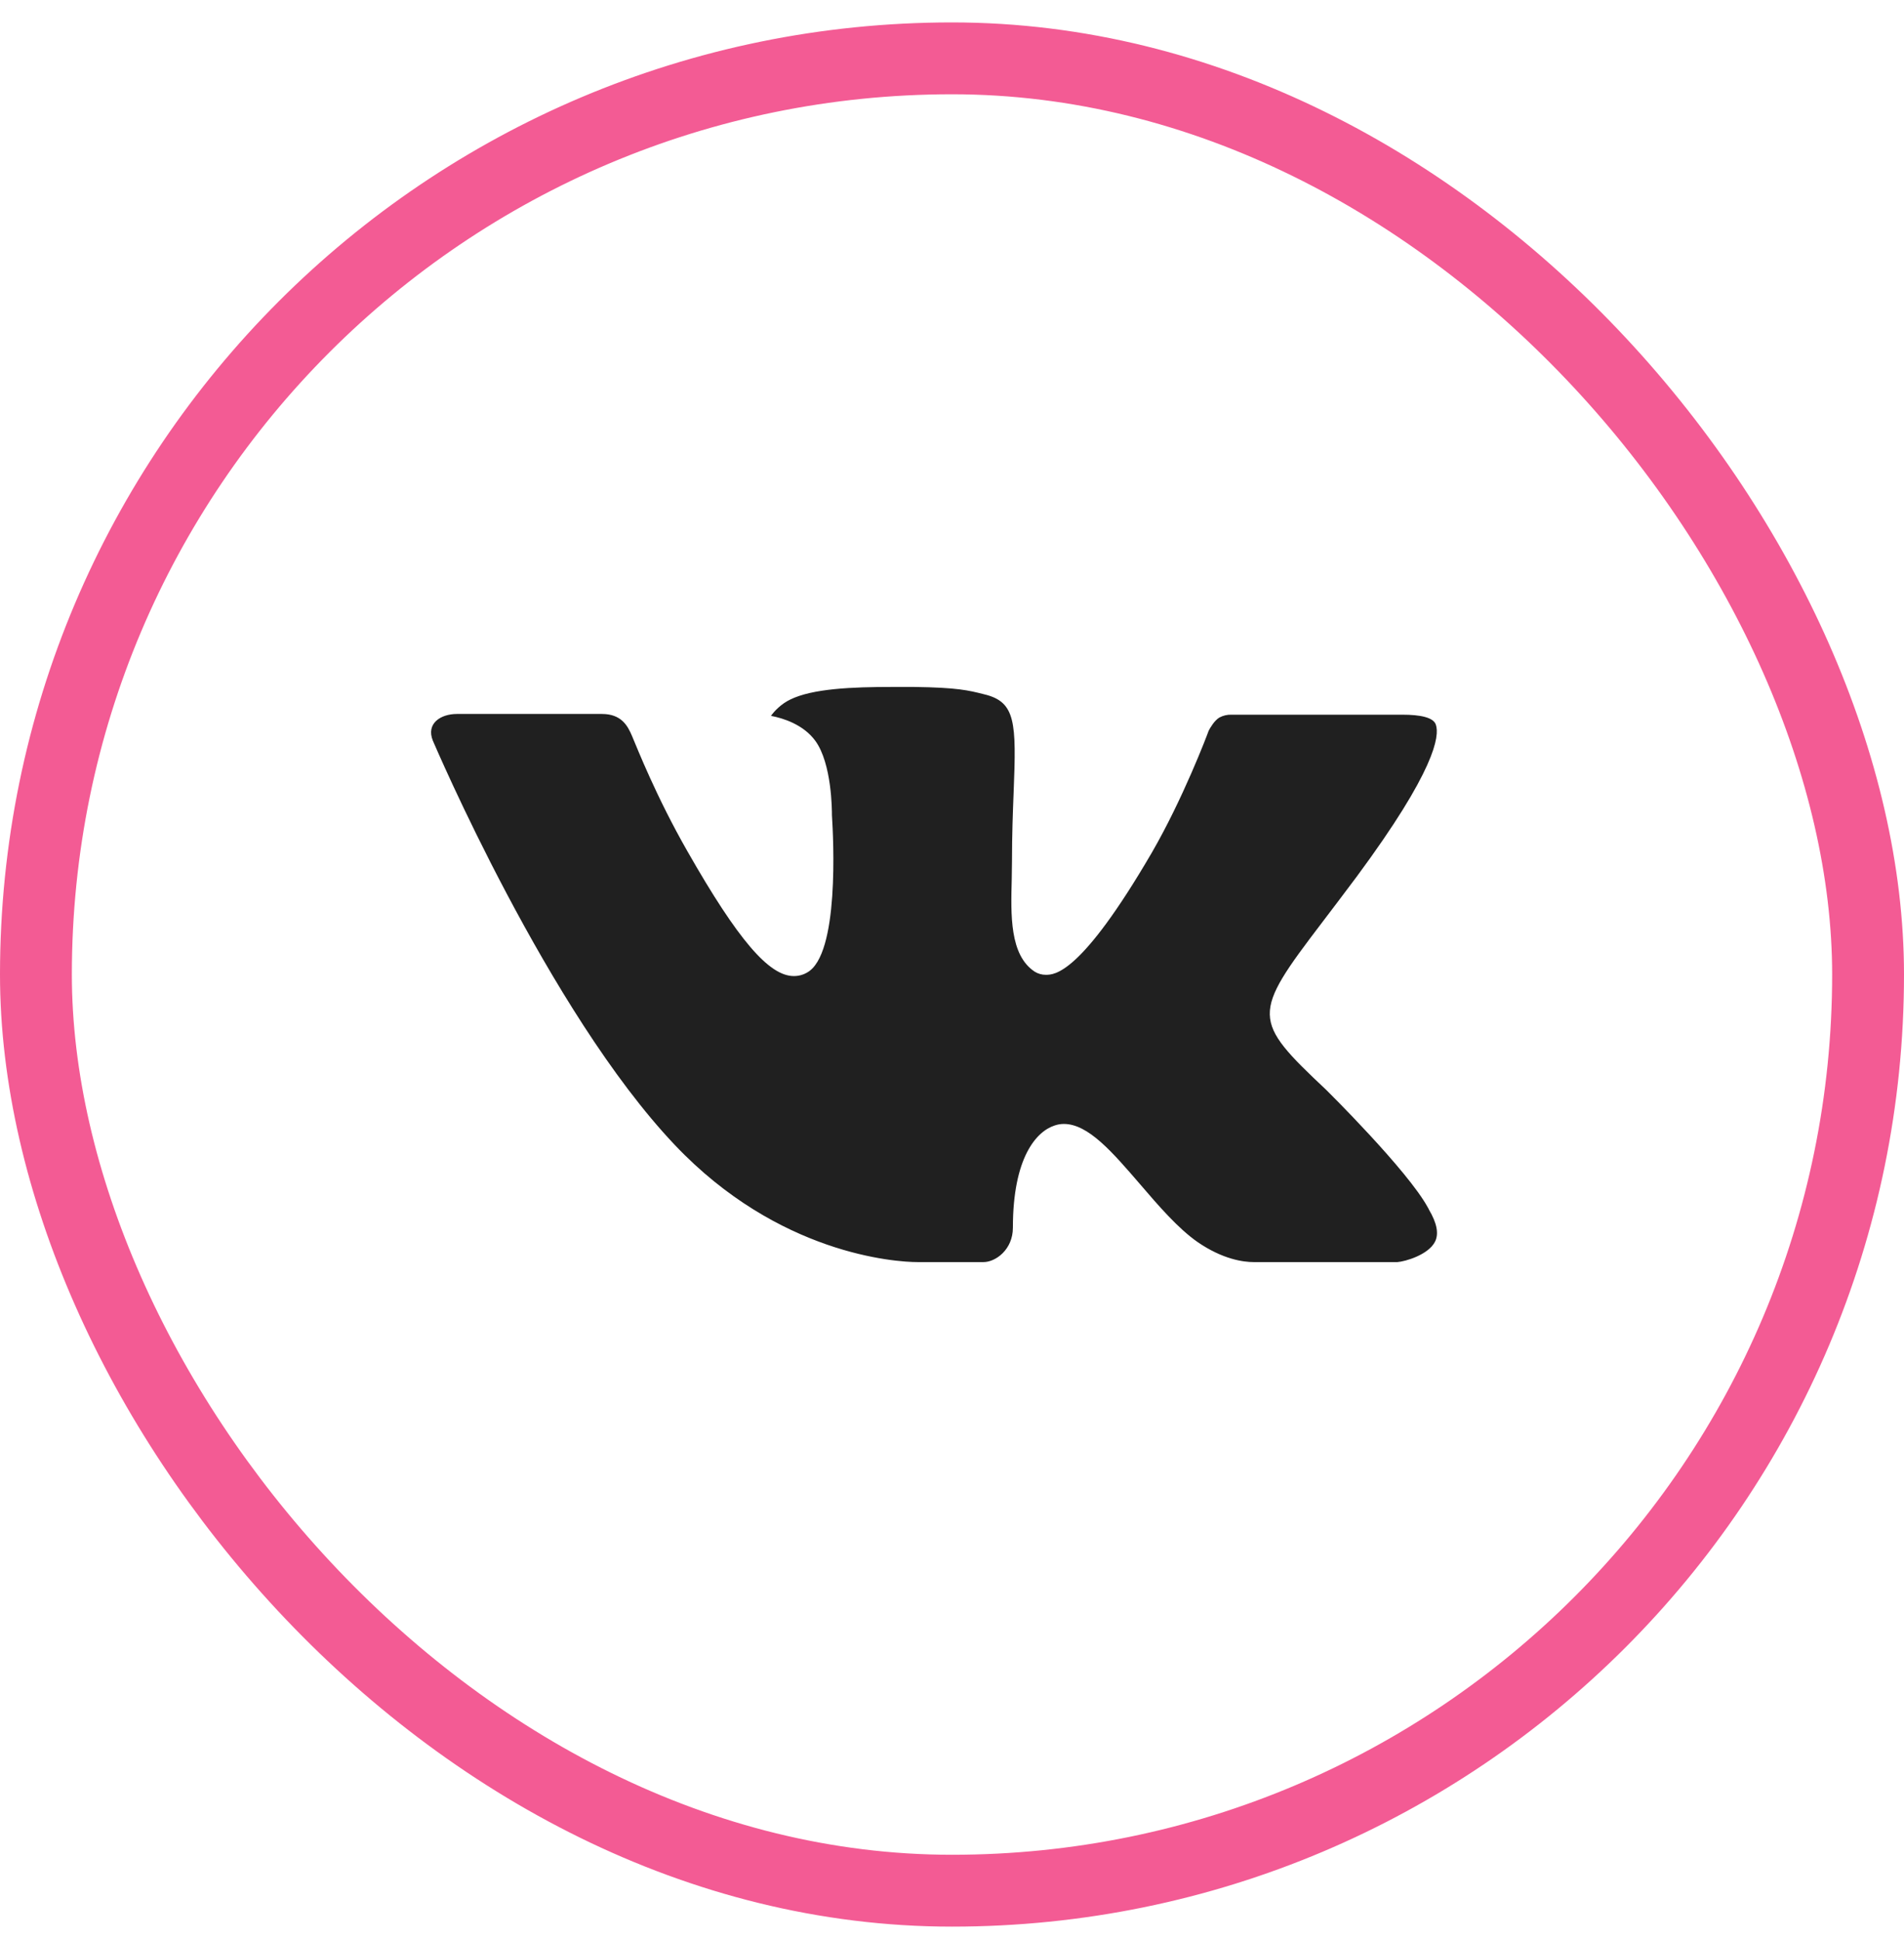 <?xml version="1.0" encoding="UTF-8"?> <svg xmlns="http://www.w3.org/2000/svg" width="53" height="54" viewBox="0 0 53 54" fill="none"><rect x="1" y="1.624" width="51" height="51" rx="25.5" stroke="#F35B94" stroke-width="2"></rect><g clip-path="url(#clip0_549_2180)"><path fill-rule="evenodd" clip-rule="evenodd" d="M36.923 30.341C36.923 30.341 39.187 32.577 39.747 33.611C39.758 33.626 39.766 33.643 39.772 33.66C40 34.043 40.056 34.342 39.944 34.563C39.755 34.929 39.115 35.112 38.898 35.128H34.897C34.618 35.128 34.039 35.055 33.333 34.568C32.794 34.191 32.258 33.571 31.739 32.965C30.963 32.065 30.293 31.283 29.613 31.283C29.528 31.283 29.443 31.297 29.361 31.325C28.848 31.488 28.195 32.22 28.195 34.17C28.195 34.781 27.714 35.128 27.376 35.128H25.544C24.919 35.128 21.669 34.909 18.786 31.87C15.254 28.149 12.081 20.684 12.05 20.618C11.853 20.135 12.268 19.872 12.716 19.872H16.756C17.298 19.872 17.474 20.2 17.597 20.494C17.74 20.831 18.269 22.18 19.137 23.697C20.543 26.163 21.407 27.167 22.097 27.167C22.227 27.168 22.354 27.134 22.466 27.069C23.368 26.574 23.2 23.354 23.158 22.69C23.158 22.561 23.157 21.252 22.695 20.619C22.364 20.166 21.802 19.989 21.461 19.925C21.552 19.794 21.745 19.592 21.993 19.473C22.611 19.165 23.727 19.12 24.834 19.12H25.448C26.65 19.137 26.96 19.214 27.397 19.325C28.276 19.535 28.293 20.104 28.216 22.045C28.194 22.599 28.17 23.224 28.17 23.959C28.17 24.115 28.163 24.29 28.163 24.468C28.137 25.463 28.102 26.585 28.804 27.046C28.895 27.102 29.001 27.132 29.108 27.132C29.352 27.132 30.081 27.132 32.059 23.737C32.927 22.238 33.599 20.47 33.645 20.337C33.685 20.262 33.802 20.054 33.945 19.97C34.047 19.916 34.16 19.889 34.276 19.892H39.029C39.547 19.892 39.898 19.97 39.967 20.166C40.081 20.484 39.944 21.454 37.774 24.388C37.409 24.877 37.088 25.3 36.807 25.669C34.84 28.251 34.84 28.381 36.923 30.341Z" fill="#202020"></path></g><defs><clipPath id="clip0_549_2180"><rect width="28" height="28" fill="white" transform="translate(12 13.124)"></rect></clipPath></defs></svg> 